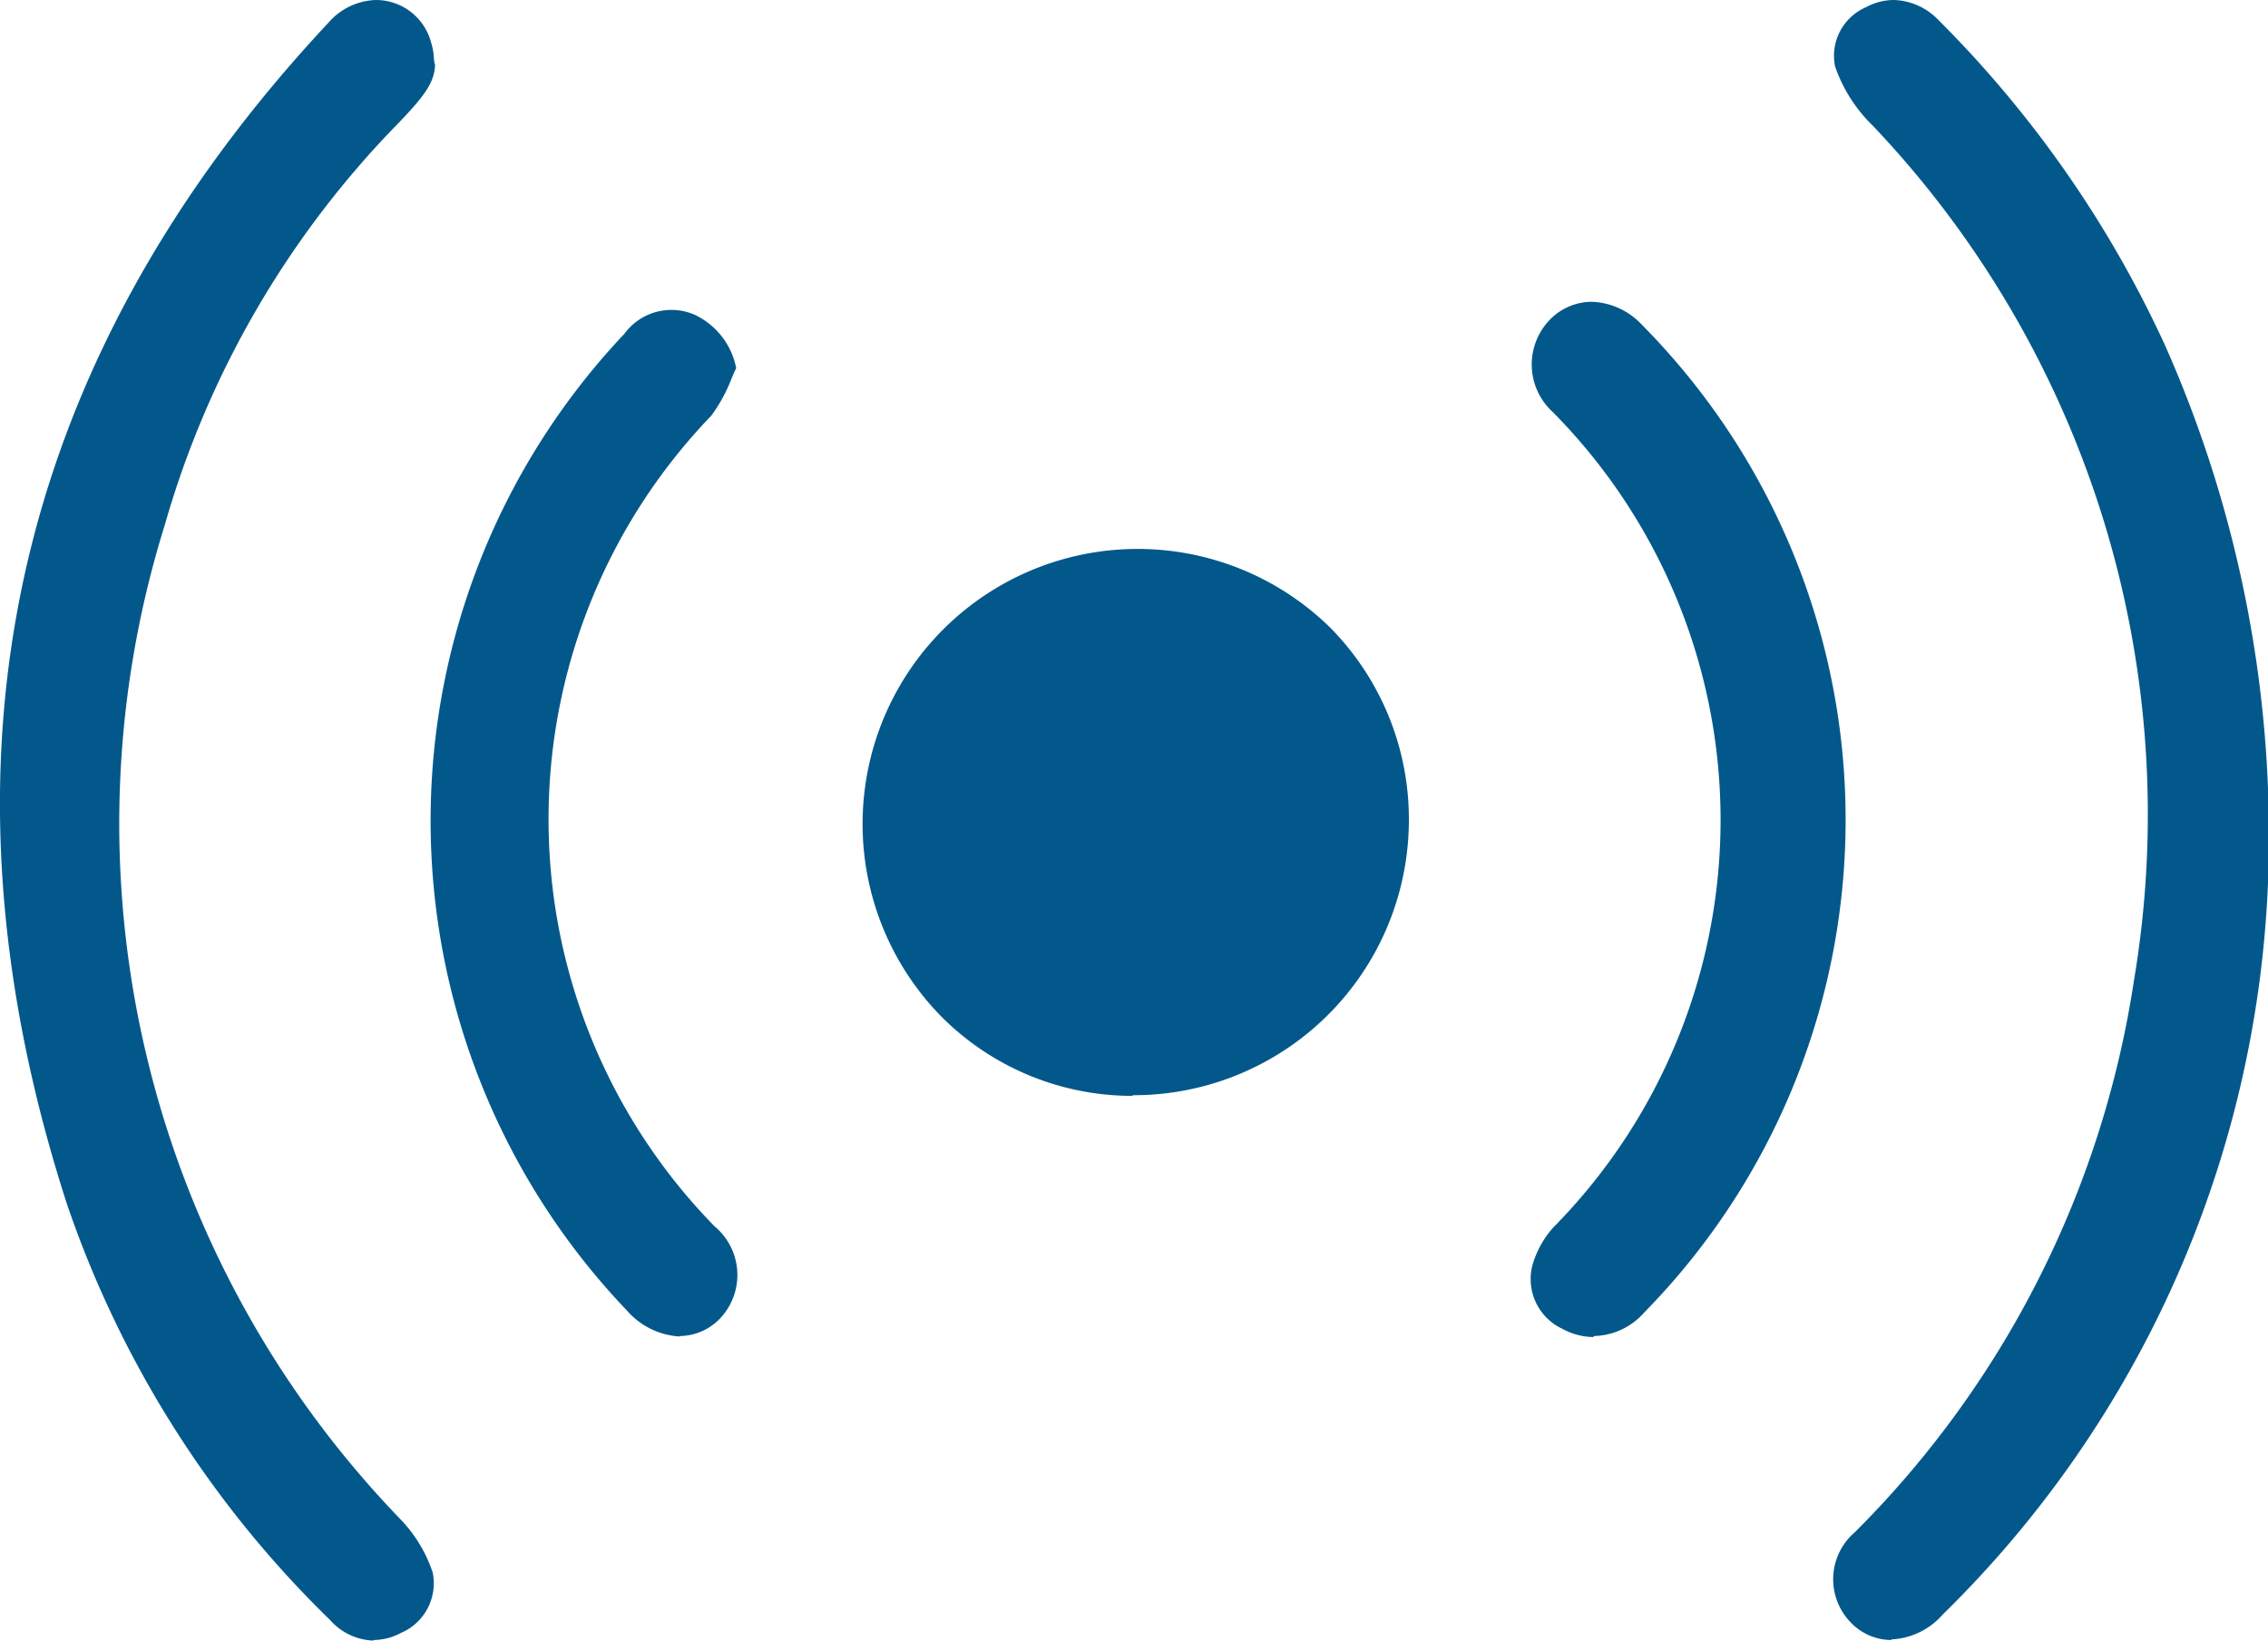 <?xml version="1.0" encoding="UTF-8"?>
<svg xmlns="http://www.w3.org/2000/svg" width="44.193" height="31.97" viewBox="0 0 44.193 31.97">
  <g id="组_7" data-name="组 7" transform="translate(-522 -230)">
    <g id="V-SEN3010图标_07" transform="translate(522 230)">
      <path id="路径_1134" data-name="路径 1134" d="M7.828,37.89a1.176,1.176,0,0,1-.851-.4,20.55,20.55,0,0,1-5.132-8.117C-.948,20.724.755,12.982,6.943,6.363a1.273,1.273,0,0,1,.931-.443,1.112,1.112,0,0,1,1.067.817,1.236,1.236,0,0,1,.057.3.575.575,0,0,0,.023.148c-.011.352-.227.624-.693,1.113A18.421,18.421,0,0,0,3.752,16.16,19.513,19.513,0,0,0,8.328,35.506a2.752,2.752,0,0,1,.647,1.056,1.051,1.051,0,0,1-.624,1.181,1.13,1.13,0,0,1-.534.136Z" transform="translate(-0.544 -5.92)" fill="#03588b"></path>
      <path id="路径_1135" data-name="路径 1135" d="M33.134,37.879a1.1,1.1,0,0,1-.783-.341,1.206,1.206,0,0,1,.079-1.76,19.248,19.248,0,0,0,5.438-10.751A19.49,19.49,0,0,0,32.782,8.372a2.956,2.956,0,0,1-.738-1.158,1.033,1.033,0,0,1,.613-1.158,1.13,1.13,0,0,1,.534-.136,1.252,1.252,0,0,1,.863.386,21.8,21.8,0,0,1,4.416,6.335A23.536,23.536,0,0,1,40.48,23.12a21.136,21.136,0,0,1-6.335,14.259,1.421,1.421,0,0,1-1,.488Z" transform="translate(3.713 -5.92)" fill="#03588b"></path>
      <path id="路径_1136" data-name="路径 1136" d="M20.615,26.006a5.248,5.248,0,0,1-3.746-1.567,5.359,5.359,0,0,1,7.584-7.572A5.306,5.306,0,0,1,26,20.693a5.362,5.362,0,0,1-5.347,5.3h-.034Z" transform="translate(1.452 -4.651)" fill="#03588b"></path>
      <path id="路径_1137" data-name="路径 1137" d="M28.035,31.274a1.288,1.288,0,0,1-.6-.159,1.071,1.071,0,0,1-.59-1.226,1.883,1.883,0,0,1,.409-.749,11.3,11.3,0,0,0-.011-15.894,1.253,1.253,0,0,1-.057-1.794A1.145,1.145,0,0,1,28,11.1a1.4,1.4,0,0,1,.988.454A13.706,13.706,0,0,1,29.023,30.8a1.338,1.338,0,0,1-.976.454Z" transform="translate(3.011 -5.219)" fill="#03588b"></path>
      <path id="路径_1138" data-name="路径 1138" d="M12.788,31.244a1.478,1.478,0,0,1-1.033-.511,13.816,13.816,0,0,1-.045-19.028,1.136,1.136,0,0,1,1.362-.375,1.456,1.456,0,0,1,.817,1.044c-.034.068-.068.148-.1.227a3.053,3.053,0,0,1-.386.7,11.341,11.341,0,0,0,.068,15.8,1.232,1.232,0,0,1,.091,1.805,1.1,1.1,0,0,1-.761.329Z" transform="translate(0.456 -5.2)" fill="#03588b"></path>
    </g>
  </g>
</svg>
